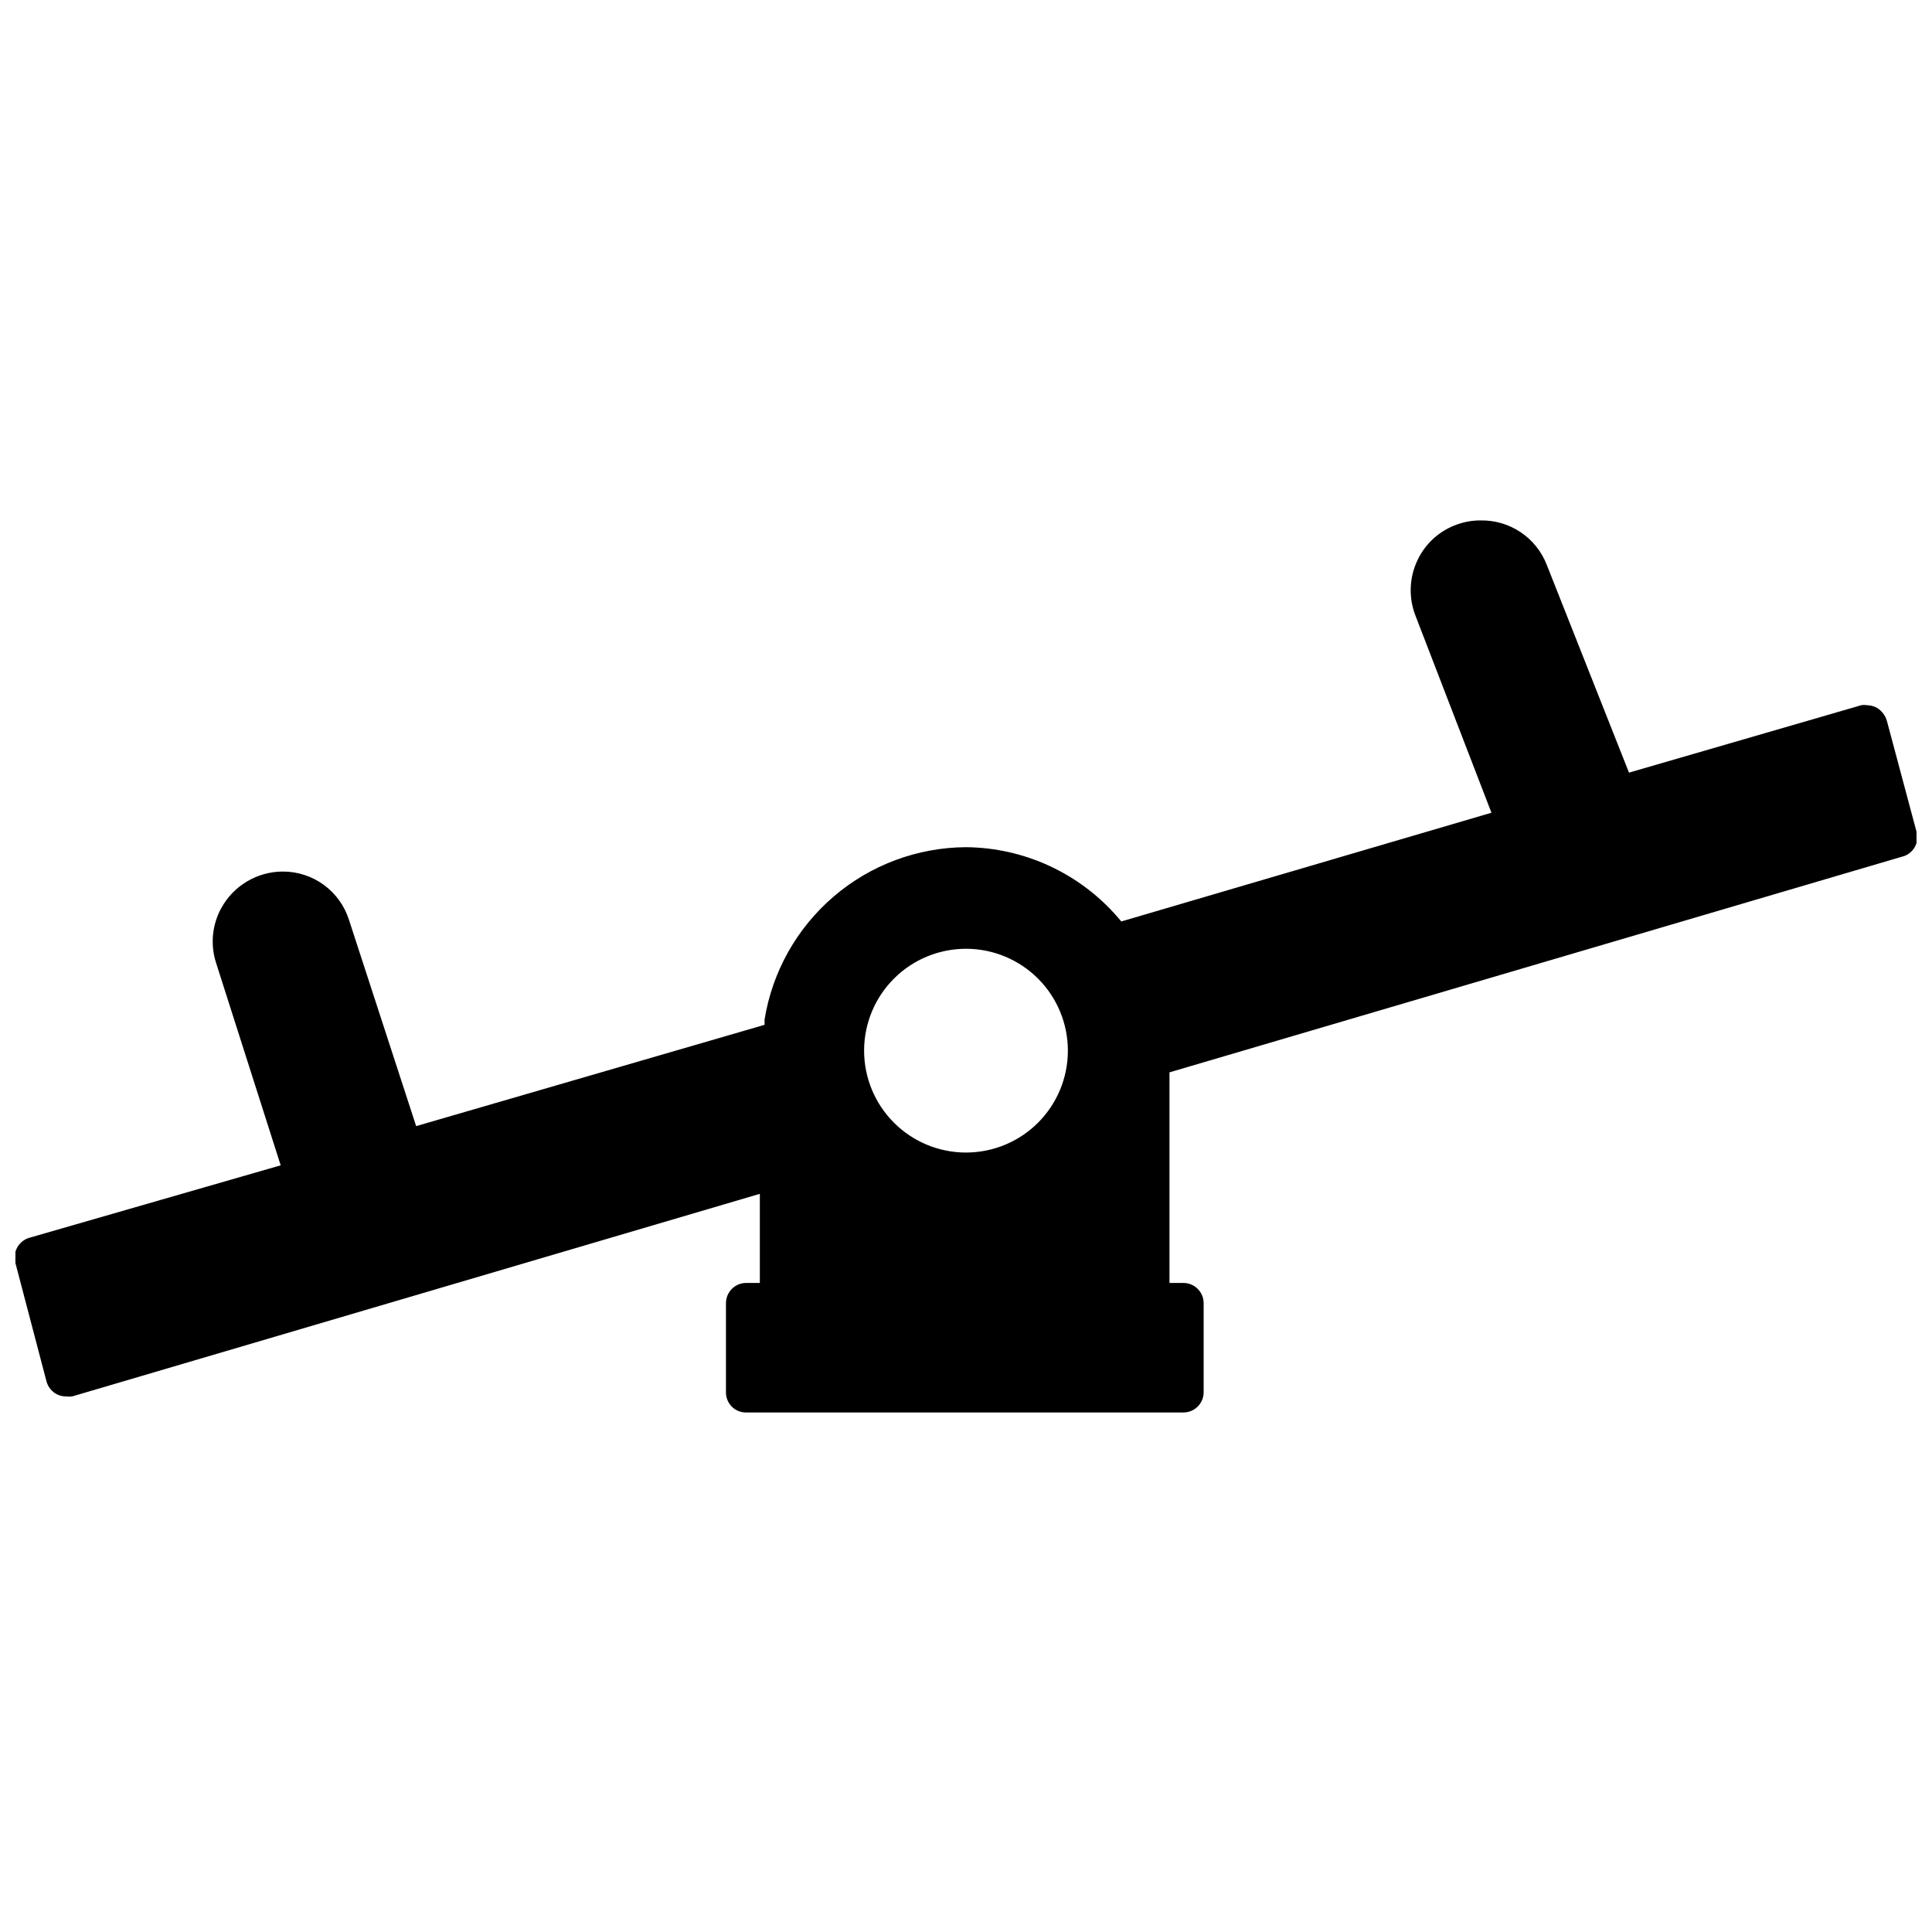 <?xml version="1.0" encoding="UTF-8"?>
<!-- Uploaded to: ICON Repo, www.iconrepo.com, Generator: ICON Repo Mixer Tools -->
<svg width="800px" height="800px" version="1.1" viewBox="144 144 512 512" xmlns="http://www.w3.org/2000/svg">
 <defs>
  <clipPath id="a">
   <path d="m148.09 281h503.81v238h-503.81z"/>
  </clipPath>
 </defs>
 <g clip-path="url(#a)">
  <path d="m651.9 364.42-7.871-29.441c-0.422-1.41-1.344-2.617-2.598-3.387-0.82-0.453-1.738-0.695-2.676-0.707-0.496-0.082-1-0.082-1.496 0l-61.559 17.871-21.805-55.105c-1.371-3.519-3.793-6.531-6.934-8.629-3.137-2.098-6.848-3.18-10.621-3.102-2.066-0.012-4.117 0.336-6.062 1.023-4.746 1.621-8.617 5.121-10.707 9.684-2.121 4.562-2.289 9.793-0.473 14.484l20.152 52.27-98.086 28.812-0.945-1.102c-10.121-11.68-24.77-18.445-40.223-18.578-12.859 0.074-25.273 4.699-35.043 13.059-9.773 8.359-16.266 19.906-18.332 32.598v1.418l-92.336 26.844-17.789-54.633h-0.004c-1.176-3.731-3.512-6.988-6.672-9.297-3.156-2.309-6.969-3.547-10.883-3.535-3.332 0.012-6.602 0.914-9.469 2.617-2.863 1.703-5.223 4.144-6.824 7.066-2.418 4.406-2.934 9.609-1.418 14.406l17.16 53.766-66.359 19.129c-1.438 0.348-2.668 1.27-3.41 2.547-0.742 1.277-0.934 2.801-0.527 4.223l8.266 31.488c0.406 1.375 1.34 2.535 2.598 3.227 0.797 0.43 1.691 0.648 2.598 0.629 0.523 0.078 1.051 0.078 1.574 0l182.24-53.688v23.617h-3.621c-2.957 0-5.356 2.398-5.356 5.356v23.617-0.004c-0.02 1.426 0.539 2.801 1.547 3.809 1.008 1.012 2.383 1.566 3.809 1.547h115.8c1.434 0.02 2.816-0.535 3.836-1.543 1.02-1.004 1.598-2.379 1.598-3.812v-23.617 0.004c0-1.434-0.578-2.809-1.598-3.816-1.02-1.004-2.402-1.559-3.836-1.539h-3.621v-55.812l194.12-57.152v0.004c1.41-0.332 2.621-1.227 3.348-2.481 0.73-1.25 0.914-2.746 0.508-4.133zm-251.9 85.016c-7.168 0-14.039-2.848-19.102-7.918-5.066-5.066-7.906-11.941-7.902-19.109 0.008-7.164 2.863-14.035 7.938-19.094 5.074-5.059 11.953-7.894 19.117-7.879 7.164 0.012 14.031 2.875 19.086 7.953 5.055 5.082 7.883 11.961 7.863 19.125-0.02 7.148-2.875 13.996-7.938 19.043-5.062 5.047-11.918 7.879-19.062 7.879z"/>
 </g>
</svg>